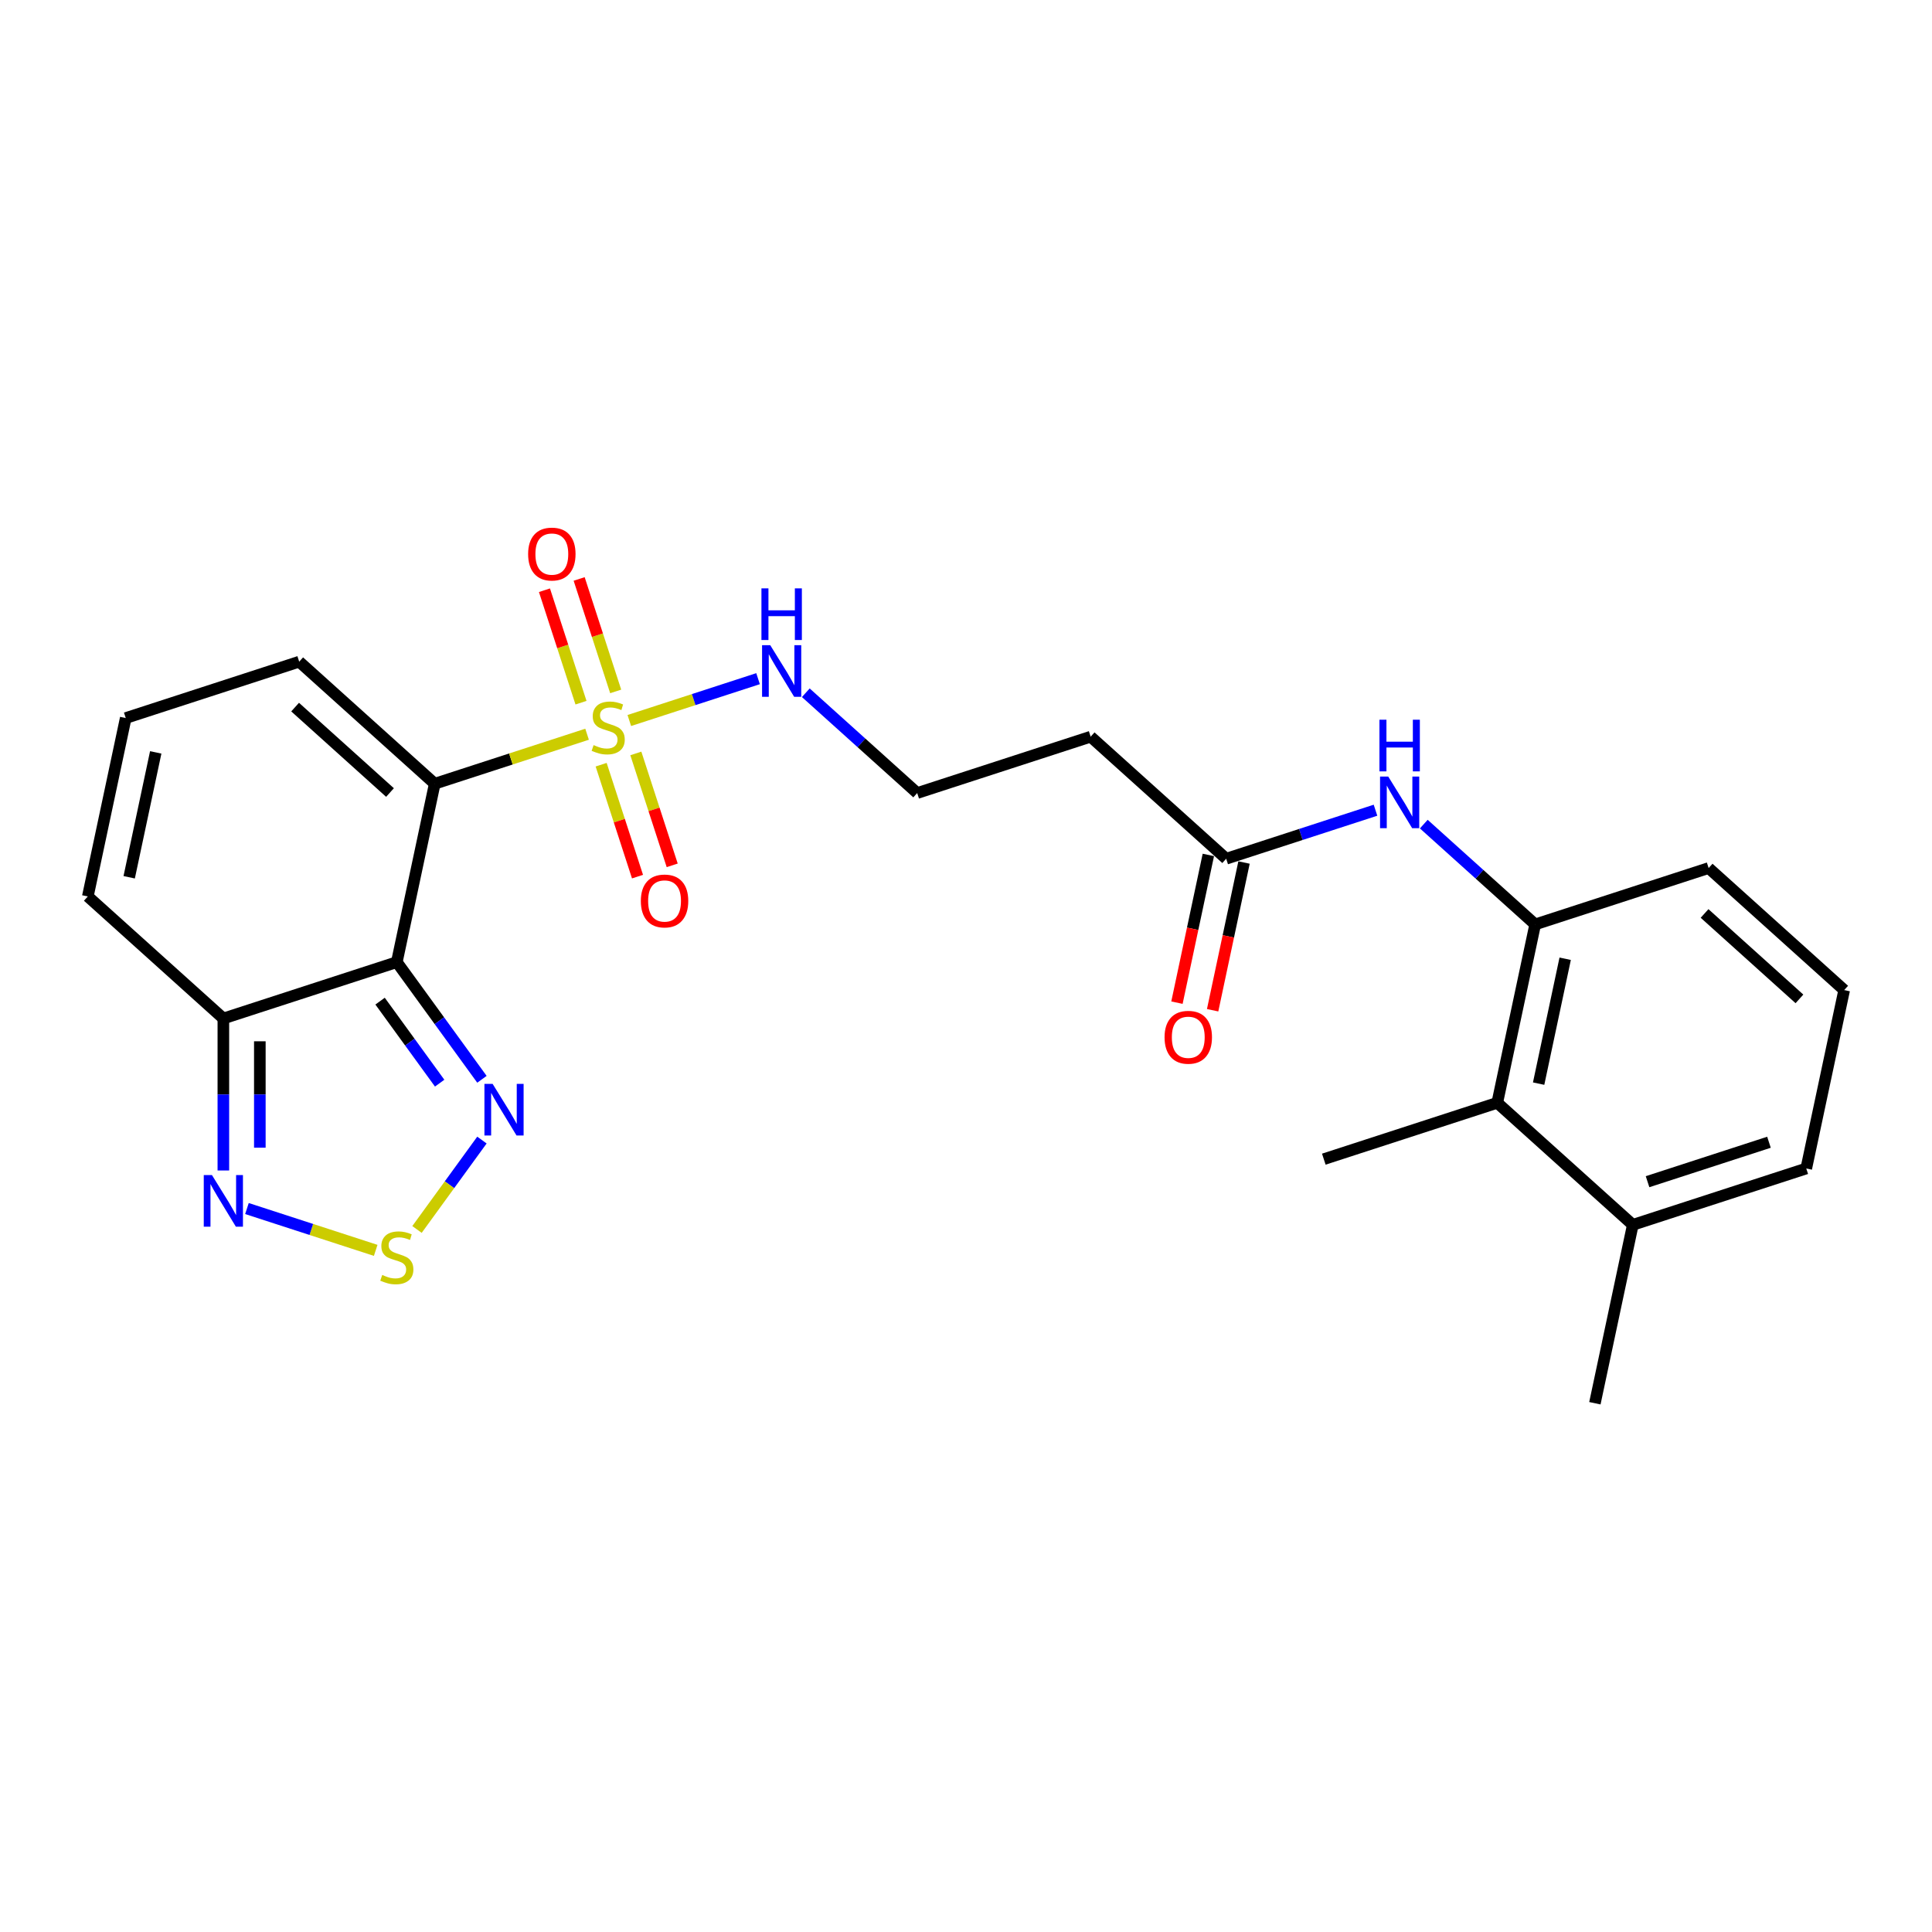 <?xml version='1.0' encoding='iso-8859-1'?>
<svg version='1.1' baseProfile='full'
              xmlns='http://www.w3.org/2000/svg'
                      xmlns:rdkit='http://www.rdkit.org/xml'
                      xmlns:xlink='http://www.w3.org/1999/xlink'
                  xml:space='preserve'
width='1000px' height='1000px' viewBox='0 0 1000 1000'>
<!-- END OF HEADER -->
<rect style='opacity:1.0;fill:#FFFFFF;stroke:none' width='1000' height='1000' x='0' y='0'> </rect>
<path class='bond-0' d='M 225.018,405.656 L 264.443,392.846' style='fill:none;fill-rule:evenodd;stroke:#000000;stroke-width:6px;stroke-linecap:butt;stroke-linejoin:miter;stroke-opacity:1' />
<path class='bond-0' d='M 264.443,392.846 L 303.868,380.036' style='fill:none;fill-rule:evenodd;stroke:#CCCC00;stroke-width:6px;stroke-linecap:butt;stroke-linejoin:miter;stroke-opacity:1' />
<path class='bond-1' d='M 225.018,405.656 L 205.391,497.995' style='fill:none;fill-rule:evenodd;stroke:#000000;stroke-width:6px;stroke-linecap:butt;stroke-linejoin:miter;stroke-opacity:1' />
<path class='bond-9' d='M 225.018,405.656 L 154.864,342.488' style='fill:none;fill-rule:evenodd;stroke:#000000;stroke-width:6px;stroke-linecap:butt;stroke-linejoin:miter;stroke-opacity:1' />
<path class='bond-9' d='M 201.862,410.211 L 152.753,365.994' style='fill:none;fill-rule:evenodd;stroke:#000000;stroke-width:6px;stroke-linecap:butt;stroke-linejoin:miter;stroke-opacity:1' />
<path class='bond-11' d='M 318.68,357.877 L 309.223,328.771' style='fill:none;fill-rule:evenodd;stroke:#CCCC00;stroke-width:6px;stroke-linecap:butt;stroke-linejoin:miter;stroke-opacity:1' />
<path class='bond-11' d='M 309.223,328.771 L 299.767,299.666' style='fill:none;fill-rule:evenodd;stroke:#FF0000;stroke-width:6px;stroke-linecap:butt;stroke-linejoin:miter;stroke-opacity:1' />
<path class='bond-11' d='M 300.724,363.711 L 291.267,334.606' style='fill:none;fill-rule:evenodd;stroke:#CCCC00;stroke-width:6px;stroke-linecap:butt;stroke-linejoin:miter;stroke-opacity:1' />
<path class='bond-11' d='M 291.267,334.606 L 281.81,305.5' style='fill:none;fill-rule:evenodd;stroke:#FF0000;stroke-width:6px;stroke-linecap:butt;stroke-linejoin:miter;stroke-opacity:1' />
<path class='bond-12' d='M 311.153,395.808 L 320.564,424.772' style='fill:none;fill-rule:evenodd;stroke:#CCCC00;stroke-width:6px;stroke-linecap:butt;stroke-linejoin:miter;stroke-opacity:1' />
<path class='bond-12' d='M 320.564,424.772 L 329.975,453.736' style='fill:none;fill-rule:evenodd;stroke:#FF0000;stroke-width:6px;stroke-linecap:butt;stroke-linejoin:miter;stroke-opacity:1' />
<path class='bond-12' d='M 329.109,389.974 L 338.52,418.937' style='fill:none;fill-rule:evenodd;stroke:#CCCC00;stroke-width:6px;stroke-linecap:butt;stroke-linejoin:miter;stroke-opacity:1' />
<path class='bond-12' d='M 338.52,418.937 L 347.931,447.901' style='fill:none;fill-rule:evenodd;stroke:#FF0000;stroke-width:6px;stroke-linecap:butt;stroke-linejoin:miter;stroke-opacity:1' />
<path class='bond-13' d='M 325.732,372.932 L 359.051,362.106' style='fill:none;fill-rule:evenodd;stroke:#CCCC00;stroke-width:6px;stroke-linecap:butt;stroke-linejoin:miter;stroke-opacity:1' />
<path class='bond-13' d='M 359.051,362.106 L 392.37,351.28' style='fill:none;fill-rule:evenodd;stroke:#0000FF;stroke-width:6px;stroke-linecap:butt;stroke-linejoin:miter;stroke-opacity:1' />
<path class='bond-2' d='M 205.391,497.995 L 227.422,528.318' style='fill:none;fill-rule:evenodd;stroke:#000000;stroke-width:6px;stroke-linecap:butt;stroke-linejoin:miter;stroke-opacity:1' />
<path class='bond-2' d='M 227.422,528.318 L 249.452,558.64' style='fill:none;fill-rule:evenodd;stroke:#0000FF;stroke-width:6px;stroke-linecap:butt;stroke-linejoin:miter;stroke-opacity:1' />
<path class='bond-2' d='M 196.726,518.189 L 212.147,539.415' style='fill:none;fill-rule:evenodd;stroke:#000000;stroke-width:6px;stroke-linecap:butt;stroke-linejoin:miter;stroke-opacity:1' />
<path class='bond-2' d='M 212.147,539.415 L 227.569,560.641' style='fill:none;fill-rule:evenodd;stroke:#0000FF;stroke-width:6px;stroke-linecap:butt;stroke-linejoin:miter;stroke-opacity:1' />
<path class='bond-4' d='M 205.391,497.995 L 115.609,527.167' style='fill:none;fill-rule:evenodd;stroke:#000000;stroke-width:6px;stroke-linecap:butt;stroke-linejoin:miter;stroke-opacity:1' />
<path class='bond-3' d='M 249.452,590.095 L 232.645,613.229' style='fill:none;fill-rule:evenodd;stroke:#0000FF;stroke-width:6px;stroke-linecap:butt;stroke-linejoin:miter;stroke-opacity:1' />
<path class='bond-3' d='M 232.645,613.229 L 215.837,636.364' style='fill:none;fill-rule:evenodd;stroke:#CCCC00;stroke-width:6px;stroke-linecap:butt;stroke-linejoin:miter;stroke-opacity:1' />
<path class='bond-26' d='M 194.459,647.189 L 161.14,636.363' style='fill:none;fill-rule:evenodd;stroke:#CCCC00;stroke-width:6px;stroke-linecap:butt;stroke-linejoin:miter;stroke-opacity:1' />
<path class='bond-26' d='M 161.14,636.363 L 127.821,625.537' style='fill:none;fill-rule:evenodd;stroke:#0000FF;stroke-width:6px;stroke-linecap:butt;stroke-linejoin:miter;stroke-opacity:1' />
<path class='bond-5' d='M 115.609,527.167 L 115.609,566.504' style='fill:none;fill-rule:evenodd;stroke:#000000;stroke-width:6px;stroke-linecap:butt;stroke-linejoin:miter;stroke-opacity:1' />
<path class='bond-5' d='M 115.609,566.504 L 115.609,605.842' style='fill:none;fill-rule:evenodd;stroke:#0000FF;stroke-width:6px;stroke-linecap:butt;stroke-linejoin:miter;stroke-opacity:1' />
<path class='bond-5' d='M 134.49,538.968 L 134.49,566.504' style='fill:none;fill-rule:evenodd;stroke:#000000;stroke-width:6px;stroke-linecap:butt;stroke-linejoin:miter;stroke-opacity:1' />
<path class='bond-5' d='M 134.49,566.504 L 134.49,594.04' style='fill:none;fill-rule:evenodd;stroke:#0000FF;stroke-width:6px;stroke-linecap:butt;stroke-linejoin:miter;stroke-opacity:1' />
<path class='bond-25' d='M 115.609,527.167 L 45.455,463.999' style='fill:none;fill-rule:evenodd;stroke:#000000;stroke-width:6px;stroke-linecap:butt;stroke-linejoin:miter;stroke-opacity:1' />
<path class='bond-6' d='M 794.609,478.47 L 765.781,452.514' style='fill:none;fill-rule:evenodd;stroke:#000000;stroke-width:6px;stroke-linecap:butt;stroke-linejoin:miter;stroke-opacity:1' />
<path class='bond-6' d='M 765.781,452.514 L 736.953,426.557' style='fill:none;fill-rule:evenodd;stroke:#0000FF;stroke-width:6px;stroke-linecap:butt;stroke-linejoin:miter;stroke-opacity:1' />
<path class='bond-10' d='M 794.609,478.47 L 774.982,570.81' style='fill:none;fill-rule:evenodd;stroke:#000000;stroke-width:6px;stroke-linecap:butt;stroke-linejoin:miter;stroke-opacity:1' />
<path class='bond-10' d='M 810.133,496.247 L 796.394,560.884' style='fill:none;fill-rule:evenodd;stroke:#000000;stroke-width:6px;stroke-linecap:butt;stroke-linejoin:miter;stroke-opacity:1' />
<path class='bond-20' d='M 794.609,478.47 L 884.391,449.298' style='fill:none;fill-rule:evenodd;stroke:#000000;stroke-width:6px;stroke-linecap:butt;stroke-linejoin:miter;stroke-opacity:1' />
<path class='bond-7' d='M 711.956,419.364 L 673.314,431.919' style='fill:none;fill-rule:evenodd;stroke:#0000FF;stroke-width:6px;stroke-linecap:butt;stroke-linejoin:miter;stroke-opacity:1' />
<path class='bond-7' d='M 673.314,431.919 L 634.673,444.475' style='fill:none;fill-rule:evenodd;stroke:#000000;stroke-width:6px;stroke-linecap:butt;stroke-linejoin:miter;stroke-opacity:1' />
<path class='bond-8' d='M 634.673,444.475 L 564.518,381.307' style='fill:none;fill-rule:evenodd;stroke:#000000;stroke-width:6px;stroke-linecap:butt;stroke-linejoin:miter;stroke-opacity:1' />
<path class='bond-17' d='M 625.439,442.512 L 617.313,480.742' style='fill:none;fill-rule:evenodd;stroke:#000000;stroke-width:6px;stroke-linecap:butt;stroke-linejoin:miter;stroke-opacity:1' />
<path class='bond-17' d='M 617.313,480.742 L 609.187,518.973' style='fill:none;fill-rule:evenodd;stroke:#FF0000;stroke-width:6px;stroke-linecap:butt;stroke-linejoin:miter;stroke-opacity:1' />
<path class='bond-17' d='M 643.907,446.438 L 635.781,484.668' style='fill:none;fill-rule:evenodd;stroke:#000000;stroke-width:6px;stroke-linecap:butt;stroke-linejoin:miter;stroke-opacity:1' />
<path class='bond-17' d='M 635.781,484.668 L 627.654,522.898' style='fill:none;fill-rule:evenodd;stroke:#FF0000;stroke-width:6px;stroke-linecap:butt;stroke-linejoin:miter;stroke-opacity:1' />
<path class='bond-14' d='M 154.864,342.488 L 65.082,371.66' style='fill:none;fill-rule:evenodd;stroke:#000000;stroke-width:6px;stroke-linecap:butt;stroke-linejoin:miter;stroke-opacity:1' />
<path class='bond-18' d='M 774.982,570.81 L 845.136,633.977' style='fill:none;fill-rule:evenodd;stroke:#000000;stroke-width:6px;stroke-linecap:butt;stroke-linejoin:miter;stroke-opacity:1' />
<path class='bond-22' d='M 774.982,570.81 L 685.2,599.981' style='fill:none;fill-rule:evenodd;stroke:#000000;stroke-width:6px;stroke-linecap:butt;stroke-linejoin:miter;stroke-opacity:1' />
<path class='bond-19' d='M 417.081,358.566 L 445.909,384.523' style='fill:none;fill-rule:evenodd;stroke:#0000FF;stroke-width:6px;stroke-linecap:butt;stroke-linejoin:miter;stroke-opacity:1' />
<path class='bond-19' d='M 445.909,384.523 L 474.736,410.479' style='fill:none;fill-rule:evenodd;stroke:#000000;stroke-width:6px;stroke-linecap:butt;stroke-linejoin:miter;stroke-opacity:1' />
<path class='bond-15' d='M 65.082,371.66 L 45.455,463.999' style='fill:none;fill-rule:evenodd;stroke:#000000;stroke-width:6px;stroke-linecap:butt;stroke-linejoin:miter;stroke-opacity:1' />
<path class='bond-15' d='M 80.606,389.436 L 66.867,454.074' style='fill:none;fill-rule:evenodd;stroke:#000000;stroke-width:6px;stroke-linecap:butt;stroke-linejoin:miter;stroke-opacity:1' />
<path class='bond-16' d='M 564.518,381.307 L 474.736,410.479' style='fill:none;fill-rule:evenodd;stroke:#000000;stroke-width:6px;stroke-linecap:butt;stroke-linejoin:miter;stroke-opacity:1' />
<path class='bond-24' d='M 845.136,633.977 L 825.509,726.316' style='fill:none;fill-rule:evenodd;stroke:#000000;stroke-width:6px;stroke-linecap:butt;stroke-linejoin:miter;stroke-opacity:1' />
<path class='bond-27' d='M 845.136,633.977 L 934.918,604.805' style='fill:none;fill-rule:evenodd;stroke:#000000;stroke-width:6px;stroke-linecap:butt;stroke-linejoin:miter;stroke-opacity:1' />
<path class='bond-27' d='M 852.769,611.645 L 915.616,591.225' style='fill:none;fill-rule:evenodd;stroke:#000000;stroke-width:6px;stroke-linecap:butt;stroke-linejoin:miter;stroke-opacity:1' />
<path class='bond-21' d='M 884.391,449.298 L 954.545,512.466' style='fill:none;fill-rule:evenodd;stroke:#000000;stroke-width:6px;stroke-linecap:butt;stroke-linejoin:miter;stroke-opacity:1' />
<path class='bond-21' d='M 882.281,472.804 L 931.389,517.022' style='fill:none;fill-rule:evenodd;stroke:#000000;stroke-width:6px;stroke-linecap:butt;stroke-linejoin:miter;stroke-opacity:1' />
<path class='bond-23' d='M 954.545,512.466 L 934.918,604.805' style='fill:none;fill-rule:evenodd;stroke:#000000;stroke-width:6px;stroke-linecap:butt;stroke-linejoin:miter;stroke-opacity:1' />
<path  class='atom-1' d='M 307.248 385.66
Q 307.55 385.773, 308.796 386.302
Q 310.042 386.83, 311.402 387.17
Q 312.799 387.472, 314.158 387.472
Q 316.688 387.472, 318.161 386.264
Q 319.633 385.018, 319.633 382.865
Q 319.633 381.393, 318.878 380.486
Q 318.161 379.58, 317.028 379.089
Q 315.895 378.598, 314.007 378.032
Q 311.628 377.314, 310.193 376.635
Q 308.796 375.955, 307.777 374.52
Q 306.795 373.085, 306.795 370.669
Q 306.795 367.308, 309.06 365.231
Q 311.364 363.154, 315.895 363.154
Q 318.992 363.154, 322.503 364.627
L 321.635 367.534
Q 318.425 366.213, 316.008 366.213
Q 313.403 366.213, 311.968 367.308
Q 310.533 368.365, 310.571 370.215
Q 310.571 371.65, 311.288 372.519
Q 312.044 373.387, 313.101 373.878
Q 314.196 374.369, 316.008 374.936
Q 318.425 375.691, 319.86 376.446
Q 321.295 377.201, 322.314 378.749
Q 323.372 380.26, 323.372 382.865
Q 323.372 386.566, 320.88 388.567
Q 318.425 390.531, 314.309 390.531
Q 311.93 390.531, 310.118 390.002
Q 308.343 389.511, 306.228 388.643
L 307.248 385.66
' fill='#CCCC00'/>
<path  class='atom-3' d='M 254.97 561.001
L 263.73 575.161
Q 264.599 576.558, 265.996 579.088
Q 267.393 581.618, 267.468 581.769
L 267.468 561.001
L 271.018 561.001
L 271.018 587.735
L 267.355 587.735
L 257.953 572.253
Q 256.858 570.441, 255.687 568.364
Q 254.554 566.287, 254.214 565.645
L 254.214 587.735
L 250.74 587.735
L 250.74 561.001
L 254.97 561.001
' fill='#0000FF'/>
<path  class='atom-4' d='M 197.839 659.917
Q 198.141 660.03, 199.387 660.559
Q 200.633 661.087, 201.992 661.427
Q 203.39 661.729, 204.749 661.729
Q 207.279 661.729, 208.752 660.521
Q 210.224 659.275, 210.224 657.122
Q 210.224 655.65, 209.469 654.744
Q 208.752 653.837, 207.619 653.346
Q 206.486 652.856, 204.598 652.289
Q 202.219 651.572, 200.784 650.892
Q 199.387 650.212, 198.367 648.777
Q 197.386 647.342, 197.386 644.926
Q 197.386 641.565, 199.651 639.488
Q 201.955 637.411, 206.486 637.411
Q 209.582 637.411, 213.094 638.884
L 212.226 641.792
Q 209.016 640.47, 206.599 640.47
Q 203.994 640.47, 202.559 641.565
Q 201.124 642.622, 201.162 644.473
Q 201.162 645.908, 201.879 646.776
Q 202.634 647.645, 203.692 648.135
Q 204.787 648.626, 206.599 649.193
Q 209.016 649.948, 210.451 650.703
Q 211.886 651.458, 212.905 653.007
Q 213.963 654.517, 213.963 657.122
Q 213.963 660.823, 211.47 662.824
Q 209.016 664.788, 204.9 664.788
Q 202.521 664.788, 200.709 664.259
Q 198.934 663.768, 196.819 662.9
L 197.839 659.917
' fill='#CCCC00'/>
<path  class='atom-6' d='M 109.699 608.202
L 118.46 622.362
Q 119.329 623.759, 120.726 626.289
Q 122.123 628.819, 122.198 628.97
L 122.198 608.202
L 125.748 608.202
L 125.748 634.936
L 122.085 634.936
L 112.683 619.454
Q 111.588 617.642, 110.417 615.565
Q 109.284 613.488, 108.944 612.846
L 108.944 634.936
L 105.47 634.936
L 105.47 608.202
L 109.699 608.202
' fill='#0000FF'/>
<path  class='atom-8' d='M 718.545 401.936
L 727.306 416.096
Q 728.174 417.493, 729.571 420.023
Q 730.968 422.553, 731.044 422.704
L 731.044 401.936
L 734.593 401.936
L 734.593 428.67
L 730.931 428.67
L 721.528 413.188
Q 720.433 411.376, 719.262 409.299
Q 718.13 407.222, 717.79 406.58
L 717.79 428.67
L 714.316 428.67
L 714.316 401.936
L 718.545 401.936
' fill='#0000FF'/>
<path  class='atom-8' d='M 713.995 372.527
L 717.62 372.527
L 717.62 383.893
L 731.289 383.893
L 731.289 372.527
L 734.914 372.527
L 734.914 399.262
L 731.289 399.262
L 731.289 386.914
L 717.62 386.914
L 717.62 399.262
L 713.995 399.262
L 713.995 372.527
' fill='#0000FF'/>
<path  class='atom-12' d='M 273.356 286.777
Q 273.356 280.358, 276.528 276.771
Q 279.7 273.183, 285.628 273.183
Q 291.557 273.183, 294.729 276.771
Q 297.9 280.358, 297.9 286.777
Q 297.9 293.272, 294.691 296.973
Q 291.481 300.636, 285.628 300.636
Q 279.737 300.636, 276.528 296.973
Q 273.356 293.31, 273.356 286.777
M 285.628 297.615
Q 289.706 297.615, 291.896 294.896
Q 294.124 292.139, 294.124 286.777
Q 294.124 281.529, 291.896 278.885
Q 289.706 276.204, 285.628 276.204
Q 281.55 276.204, 279.322 278.848
Q 277.132 281.491, 277.132 286.777
Q 277.132 292.177, 279.322 294.896
Q 281.55 297.615, 285.628 297.615
' fill='#FF0000'/>
<path  class='atom-13' d='M 331.7 466.341
Q 331.7 459.922, 334.872 456.334
Q 338.043 452.747, 343.972 452.747
Q 349.9 452.747, 353.072 456.334
Q 356.244 459.922, 356.244 466.341
Q 356.244 472.836, 353.035 476.537
Q 349.825 480.199, 343.972 480.199
Q 338.081 480.199, 334.872 476.537
Q 331.7 472.874, 331.7 466.341
M 343.972 477.178
Q 348.05 477.178, 350.24 474.46
Q 352.468 471.703, 352.468 466.341
Q 352.468 461.092, 350.24 458.449
Q 348.05 455.768, 343.972 455.768
Q 339.894 455.768, 337.666 458.411
Q 335.476 461.055, 335.476 466.341
Q 335.476 471.741, 337.666 474.46
Q 339.894 477.178, 343.972 477.178
' fill='#FF0000'/>
<path  class='atom-14' d='M 398.672 333.944
L 407.433 348.105
Q 408.301 349.502, 409.698 352.032
Q 411.096 354.562, 411.171 354.713
L 411.171 333.944
L 414.721 333.944
L 414.721 360.679
L 411.058 360.679
L 401.655 345.197
Q 400.56 343.385, 399.39 341.308
Q 398.257 339.231, 397.917 338.589
L 397.917 360.679
L 394.443 360.679
L 394.443 333.944
L 398.672 333.944
' fill='#0000FF'/>
<path  class='atom-14' d='M 394.122 304.536
L 397.747 304.536
L 397.747 315.902
L 411.417 315.902
L 411.417 304.536
L 415.042 304.536
L 415.042 331.271
L 411.417 331.271
L 411.417 318.923
L 397.747 318.923
L 397.747 331.271
L 394.122 331.271
L 394.122 304.536
' fill='#0000FF'/>
<path  class='atom-18' d='M 602.773 536.89
Q 602.773 530.47, 605.945 526.883
Q 609.117 523.296, 615.045 523.296
Q 620.974 523.296, 624.146 526.883
Q 627.318 530.47, 627.318 536.89
Q 627.318 543.384, 624.108 547.085
Q 620.898 550.748, 615.045 550.748
Q 609.155 550.748, 605.945 547.085
Q 602.773 543.422, 602.773 536.89
M 615.045 547.727
Q 619.124 547.727, 621.314 545.008
Q 623.542 542.252, 623.542 536.89
Q 623.542 531.641, 621.314 528.998
Q 619.124 526.317, 615.045 526.317
Q 610.967 526.317, 608.739 528.96
Q 606.549 531.603, 606.549 536.89
Q 606.549 542.289, 608.739 545.008
Q 610.967 547.727, 615.045 547.727
' fill='#FF0000'/>
</svg>
